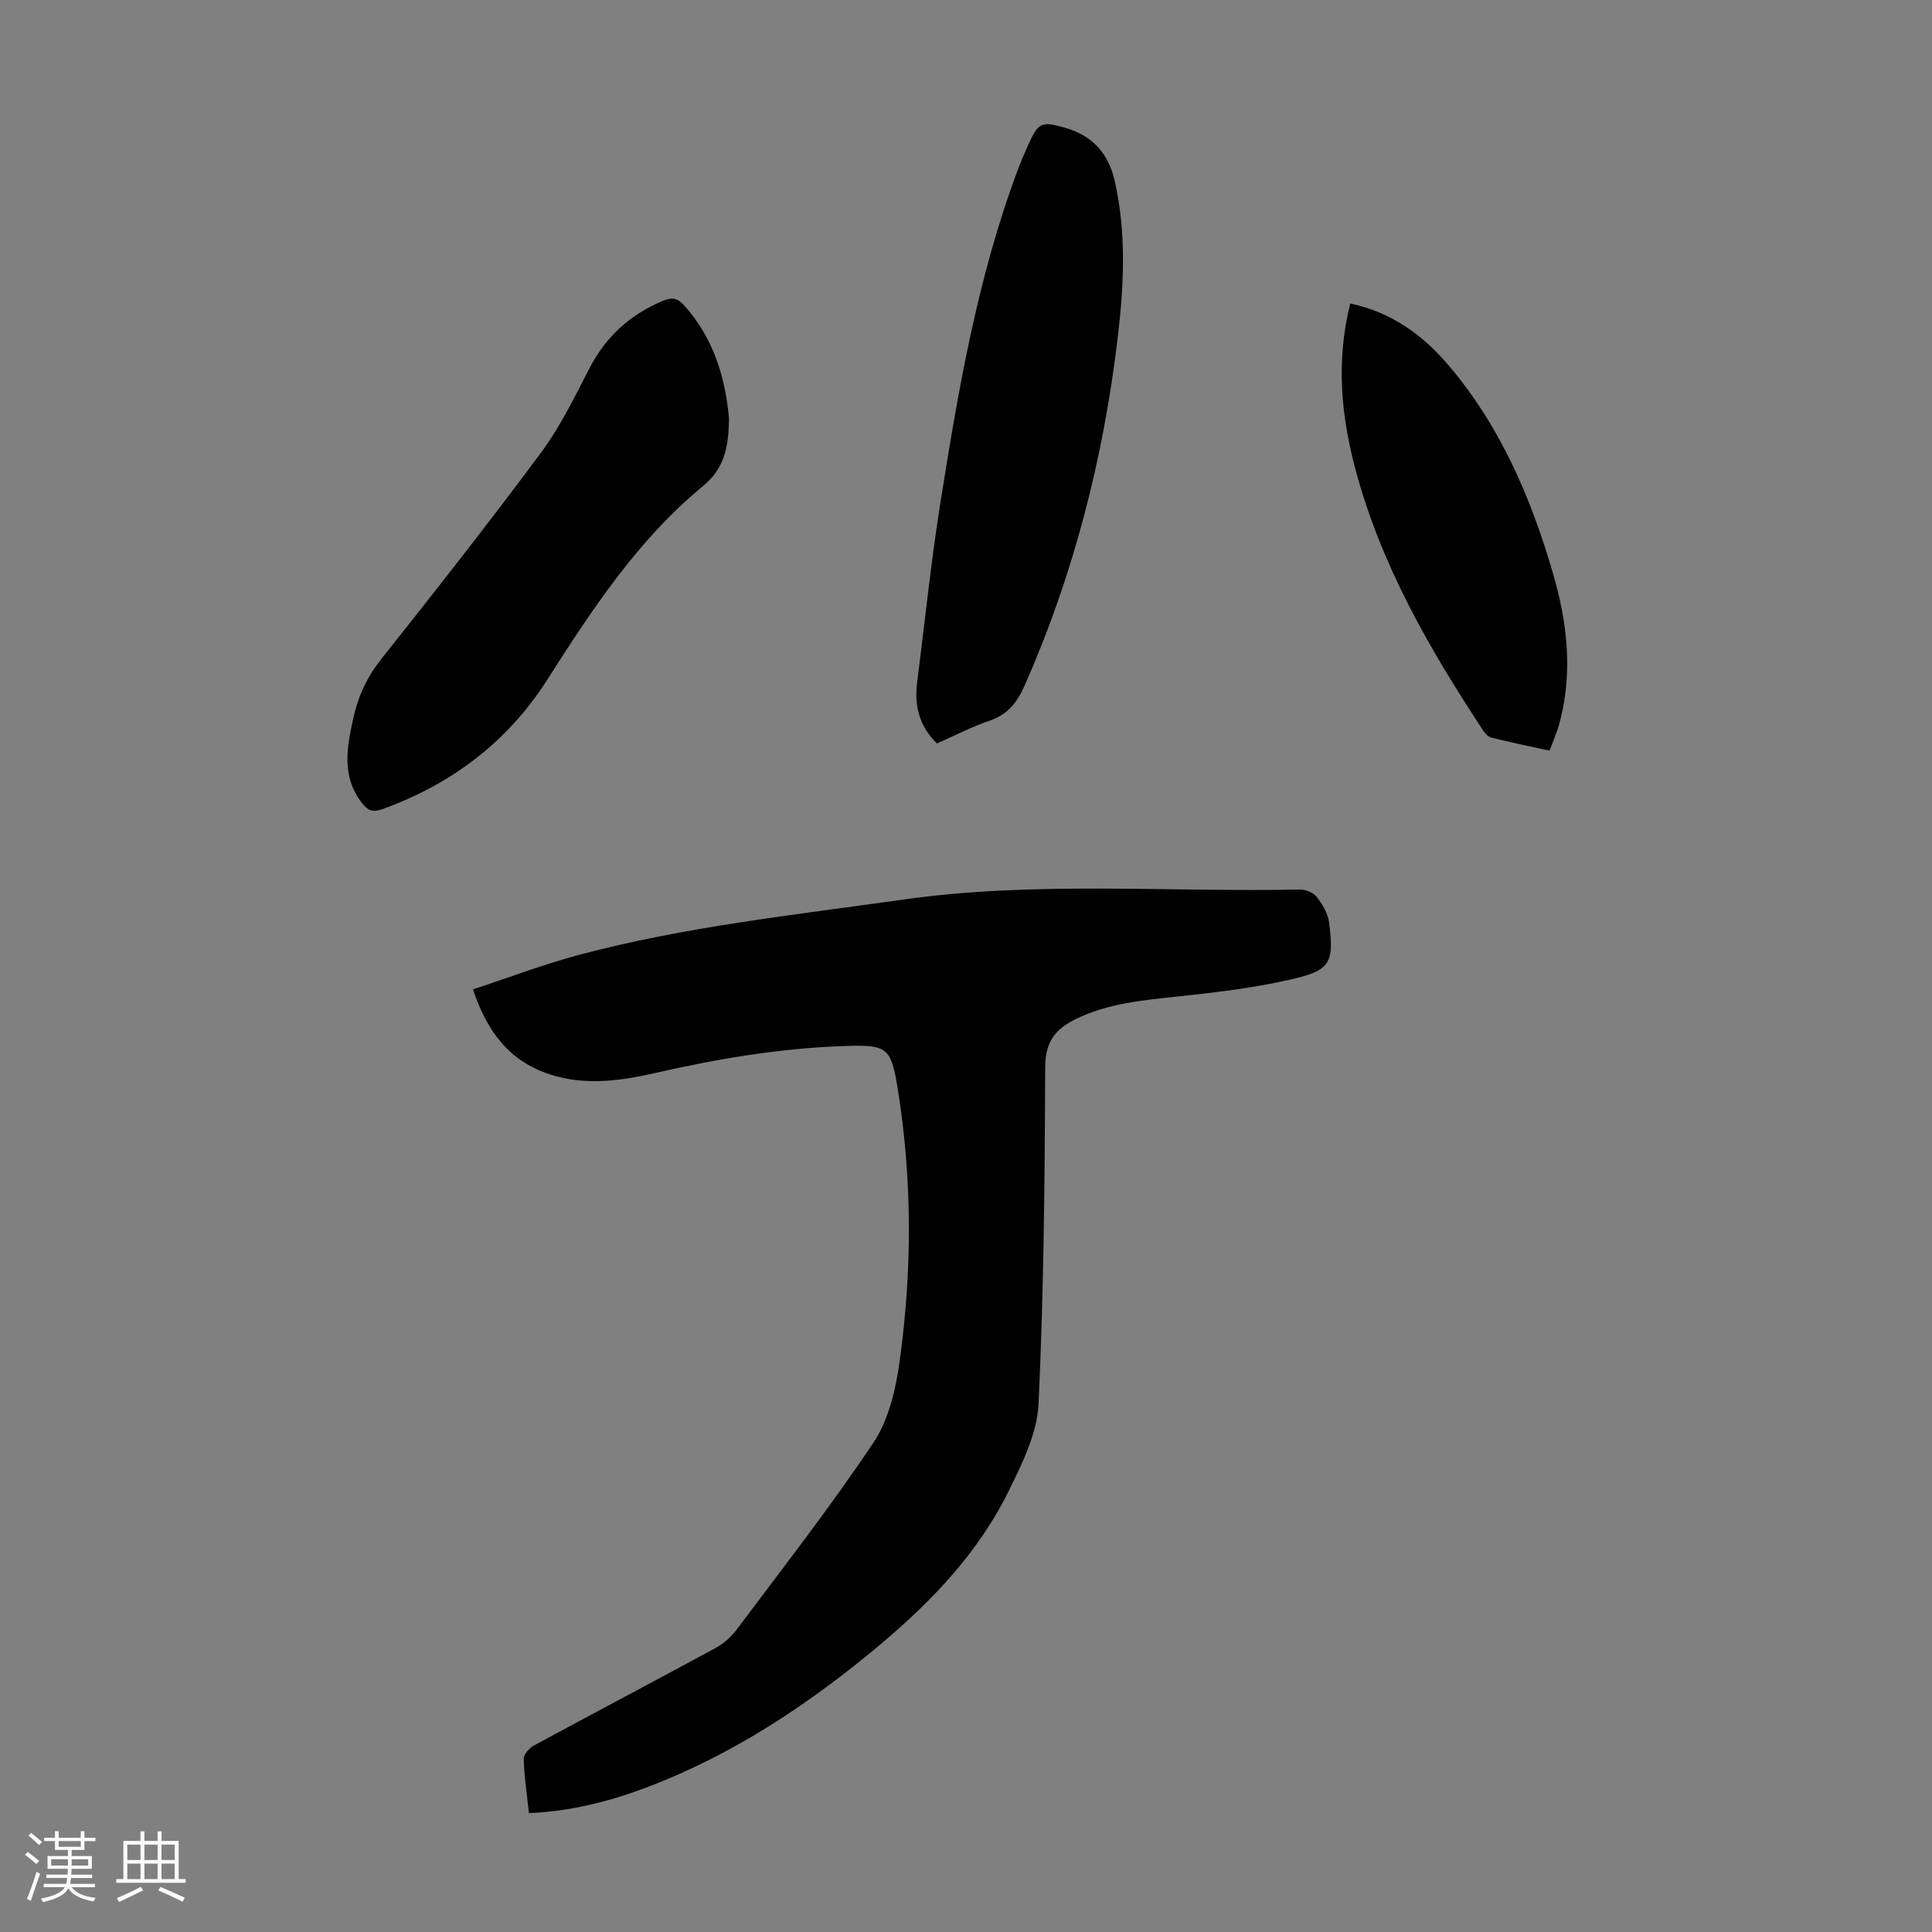 <svg enable-background="new 0 0 400 400" viewBox="0 0 400 400" xmlns="http://www.w3.org/2000/svg"><rect x="0" y="0" width="400" height="400" fill="#808080" stroke="none"/><path d="m5.17 384 .55-.58c.85.61 1.65 1.24 2.4 1.87l-.59.64c-.83-.73-1.62-1.38-2.36-1.93m1.22 9.53-.82-.34c.71-1.76 1.37-3.64 1.98-5.63.24.13.5.25.76.36-.6 1.67-1.24 3.54-1.92 5.61m-.5-13.5.57-.54c.56.44 1.31 1.06 2.26 1.87l-.64.64c-.68-.66-1.41-1.32-2.19-1.97m3.25.46h2.24v-1.36h.77v1.36h4.57v-1.36h.76v1.36h2.28v.69h-2.28v1.84h-2.64v1.26h4.18v2.64h-4.21c0 .45-.02.86-.05 1.21h4.32v.69h-4.38c-.04.34-.1.75-.19 1.22h5.15v.69h-4.82c.87 1.19 2.51 1.92 4.93 2.19-.17.31-.3.57-.37.76-2.77-.49-4.52-1.41-5.26-2.76-.56 1.26-2.3 2.23-5.24 2.9-.12-.24-.26-.48-.43-.72 2.73-.55 4.38-1.34 4.96-2.38h-4.38v-.69h4.65c.1-.38.17-.79.21-1.22h-4.32v-.69h4.4c.03-.34.05-.75.05-1.21h-4.2v-2.64h4.23v-1.26h-2.69v-1.84h-2.24zm1.46 4.46v1.29h3.45c.01-.4.02-.57.01-.53v-.32-.45h-3.46zm1.55-2.59h4.57v-1.19h-4.57zm6.11 2.59h-3.42v.77c-.01.19-.01.37-.02.53h3.44z" fill="#fafafc"/><path d="m32.63 379.16h.82v1.98h3.54v7.89h1.46v.78h-14.37v-.78h1.46v-7.89h3.54v-1.98h.82v1.98h2.73zm-3.49 11.48.5.73c-1.61.82-3.28 1.63-5 2.41-.13-.27-.28-.55-.44-.82 1.75-.72 3.4-1.49 4.94-2.32m-2.78-5.55h2.73v-3.18h-2.73zm0 3.95h2.73v-3.2h-2.73zm3.54-3.95h2.73v-3.18h-2.73zm0 3.95h2.73v-3.2h-2.73zm7.89 4.68c-1.84-.92-3.51-1.7-5.02-2.32l.45-.73c1.89.8 3.57 1.55 5.04 2.23zm-1.62-11.81h-2.73v3.18h2.73zm-2.73 7.13h2.73v-3.2h-2.73z" fill="#fafafc"/><g fill="#010101"><path d="m109.51 375.39c-.42-3.92-.97-7.57-1.08-11.23-.03-.92 1.15-2.25 2.11-2.77 12.48-6.76 25.04-13.37 37.52-20.14 1.69-.92 3.31-2.31 4.46-3.86 9.58-12.81 19.45-25.44 28.33-38.73 3.13-4.69 4.59-10.94 5.39-16.68 2.62-18.81 2.66-37.7-.37-56.52-1.4-8.66-2.16-9.2-11.14-8.89-13.13.46-26.01 2.6-38.79 5.52-7.35 1.68-14.75 2.76-22.18.32-8.25-2.72-12.9-8.74-15.84-17.57 7.42-2.44 14.59-5.18 21.97-7.15 22-5.85 44.6-8.26 67.07-11.44 27.3-3.87 54.76-1.51 82.15-2.08 1.18-.02 2.79.61 3.48 1.5 1.19 1.51 2.33 3.41 2.57 5.26 1.08 8.44.36 9.96-7.89 11.85-7.69 1.77-15.61 2.7-23.48 3.54-7.25.78-14.45 1.41-21.13 4.7-4.12 2.03-6.24 4.67-6.26 9.81-.09 23.28-.29 46.57-1.38 69.82-.28 6.06-3.33 12.24-6.1 17.89-6.26 12.77-15.93 22.94-26.72 31.98-14.64 12.28-30.44 22.79-48.44 29.59-7.65 2.87-15.54 4.89-24.25 5.28z"/><path d="m193.98 153.92c-3.81-3.72-4.7-8.02-4.08-12.83 1.58-12.19 2.81-24.43 4.73-36.56 3.71-23.4 7.66-46.77 16-69.11.66-1.78 1.4-3.53 2.18-5.26 2.18-4.85 2.73-5.14 7.78-3.68 5.54 1.6 8.88 5.21 10.18 10.9 2.51 10.99 1.91 22.06.58 33.05-2.99 24.76-9.12 48.71-19.25 71.59-1.54 3.49-3.52 5.93-7.23 7.2-3.67 1.25-7.16 3.06-10.89 4.7z"/><path d="m150.93 86.61c-.05 6.34-1.14 10.53-5.39 14.03-13.47 11.1-22.94 25.51-32.23 40.08-8.21 12.88-19.81 21.65-34.2 26.82-2.01.72-2.98.24-4.17-1.29-4.32-5.55-3.1-11.58-1.77-17.65.99-4.52 2.87-8.51 5.82-12.22 11.2-14.1 22.33-28.26 33.06-42.72 3.95-5.33 6.91-11.45 9.97-17.38 3.4-6.57 8.4-11.13 15.18-13.98 1.83-.77 2.99-.66 4.33.8 6.46 7.06 8.7 15.68 9.4 23.51z"/><path d="m279.55 62.84c8.7 1.83 15.15 6.64 20.51 12.97 10.67 12.62 17 27.46 21.54 43.15 2.83 9.78 3.99 19.71 1.52 29.79-.21.86-.44 1.73-.74 2.57-.44 1.26-.95 2.5-1.57 4.1-4.06-.89-8.06-1.72-12.04-2.7-.65-.16-1.28-.85-1.68-1.45-11.17-16.94-21.24-34.4-26.5-54.25-2.97-11.2-3.98-22.37-1.04-34.18z"/></g></svg>
